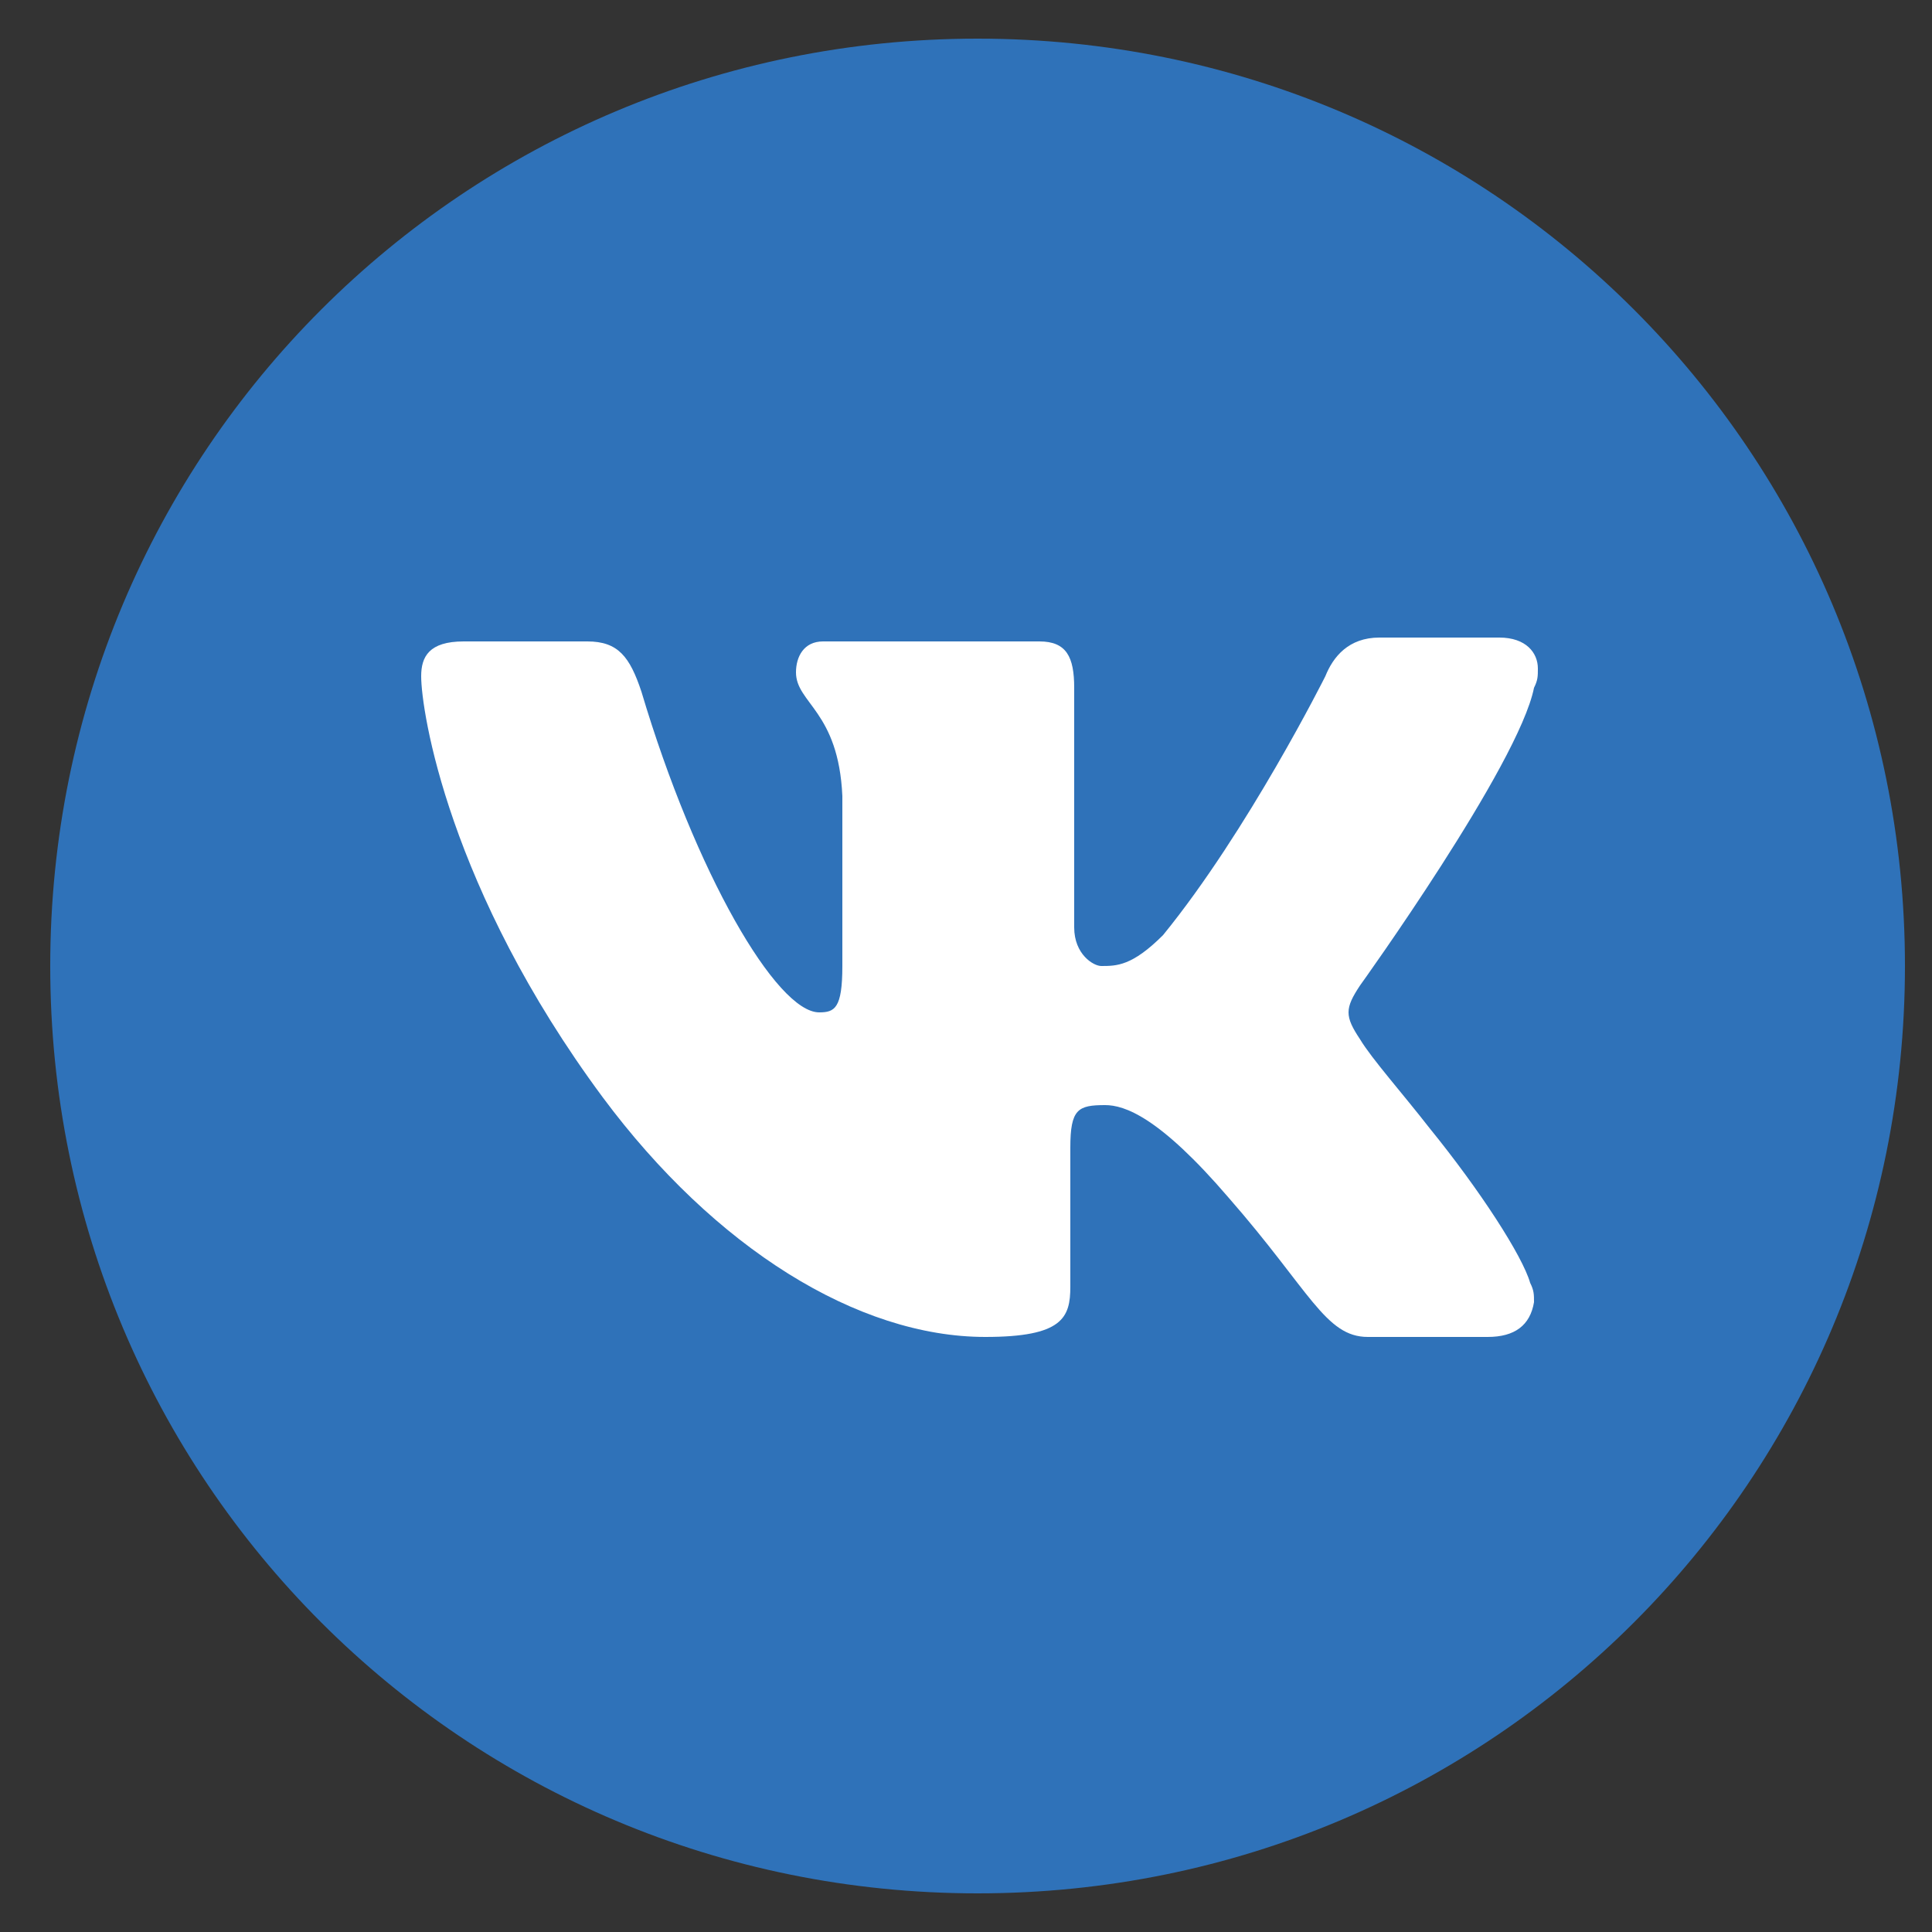 <?xml version="1.0" encoding="utf-8"?>
<!-- Generator: Adobe Illustrator 22.1.0, SVG Export Plug-In . SVG Version: 6.00 Build 0)  -->
<svg version="1.1" id="Слой_1" xmlns="http://www.w3.org/2000/svg" xmlns:xlink="http://www.w3.org/1999/xlink" x="0px" y="0px"
	 viewBox="0 0 50 50" style="enable-background:new 0 0 50 50;" xml:space="preserve">
<rect x="0" y="0" width="50" height="50" fill="#333333" stroke="none"/>
<style type="text/css">
	.st0{fill:#517CBE;}
	.st1{fill:#32A853;}
	.st2{fill:#FBBC0C;}
	.st3{fill:#E84436;}
	.st4{fill:none;}
	.st5{fill:#2F72B9;}
	.st6{fill:#FFFFFF;}
</style>
<path class="st0" d="M47.2,25c0-1.6-0.1-3.2-0.4-4.7H25v8.9h12.4c-0.5,2.9-2.2,5.3-4.6,6.9V42h7.5C44.7,38,47.2,32.1,47.2,25z"/>
<path class="st1" d="M25,47.6c6.2,0,11.5-2.1,15.3-5.6l-7.5-5.8c-2.1,1.4-4.7,2.2-7.8,2.2c-6,0-11.1-4.1-12.9-9.5H4.4v6
	C8.2,42.4,16,47.6,25,47.6z"/>
<path class="st2" d="M12.1,28.9c-0.5-1.4-0.7-2.9-0.7-4.4s0.3-3,0.7-4.4v-6H4.4c-1.6,3.1-2.5,6.6-2.5,10.4s0.9,7.2,2.5,10.4l6-4.7
	C10.4,30.2,12.1,28.9,12.1,28.9z"/>
<path class="st3" d="M25,10.6c3.4,0,6.4,1.2,8.8,3.4l6.6-6.6c-4-3.7-9.2-6-15.5-6c-9,0-16.8,5.2-20.6,12.7l7.7,6
	C13.9,14.7,19,10.6,25,10.6z"/>
<path class="st4" d="M1.9,1.4h46.2v46.2H1.9V1.4z"/>
<path class="st5" d="M25.3,1c-13.3,0-24,10.7-24,24s10.7,24,24,24s24-10.7,24-24S38.6,1,25.3,1z"/>
<path class="st6" d="M39.7,17.8c0.1-0.2,0.1-0.3,0.1-0.5c0-0.4-0.3-0.8-1-0.8h-3.1c-0.8,0-1.2,0.5-1.4,1c0,0-2,4-4.2,6.7
	C29.3,25,28.9,25,28.5,25c-0.2,0-0.7-0.3-0.7-1v-6.2c0-0.8-0.2-1.2-0.9-1.2h-5.6c-0.5,0-0.7,0.4-0.7,0.8c0,0.8,1.1,1,1.2,3.2V25
	c0,1.1-0.2,1.2-0.6,1.2c-1.1,0-3.2-3.6-4.6-8.3c-0.3-0.9-0.6-1.3-1.4-1.3H12c-0.9,0-1.1,0.4-1.1,0.9c0,0.9,0.7,5.5,4.7,10.9
	c2.9,3.9,6.6,6.2,9.9,6.2c2,0,2.2-0.5,2.2-1.3v-3.6c0-1,0.2-1.1,0.9-1.1c0.5,0,1.4,0.3,3.2,2.4c2.1,2.4,2.5,3.6,3.6,3.6h3.1
	c0.7,0,1.1-0.3,1.2-0.9c0-0.2,0-0.3-0.1-0.5c-0.2-0.7-1.3-2.4-2.6-4c-0.7-0.9-1.5-1.8-1.8-2.3c-0.2-0.3-0.3-0.5-0.3-0.7
	c0-0.2,0.1-0.4,0.3-0.7C35.2,25.5,39.3,19.8,39.7,17.8z"/>
</svg>
